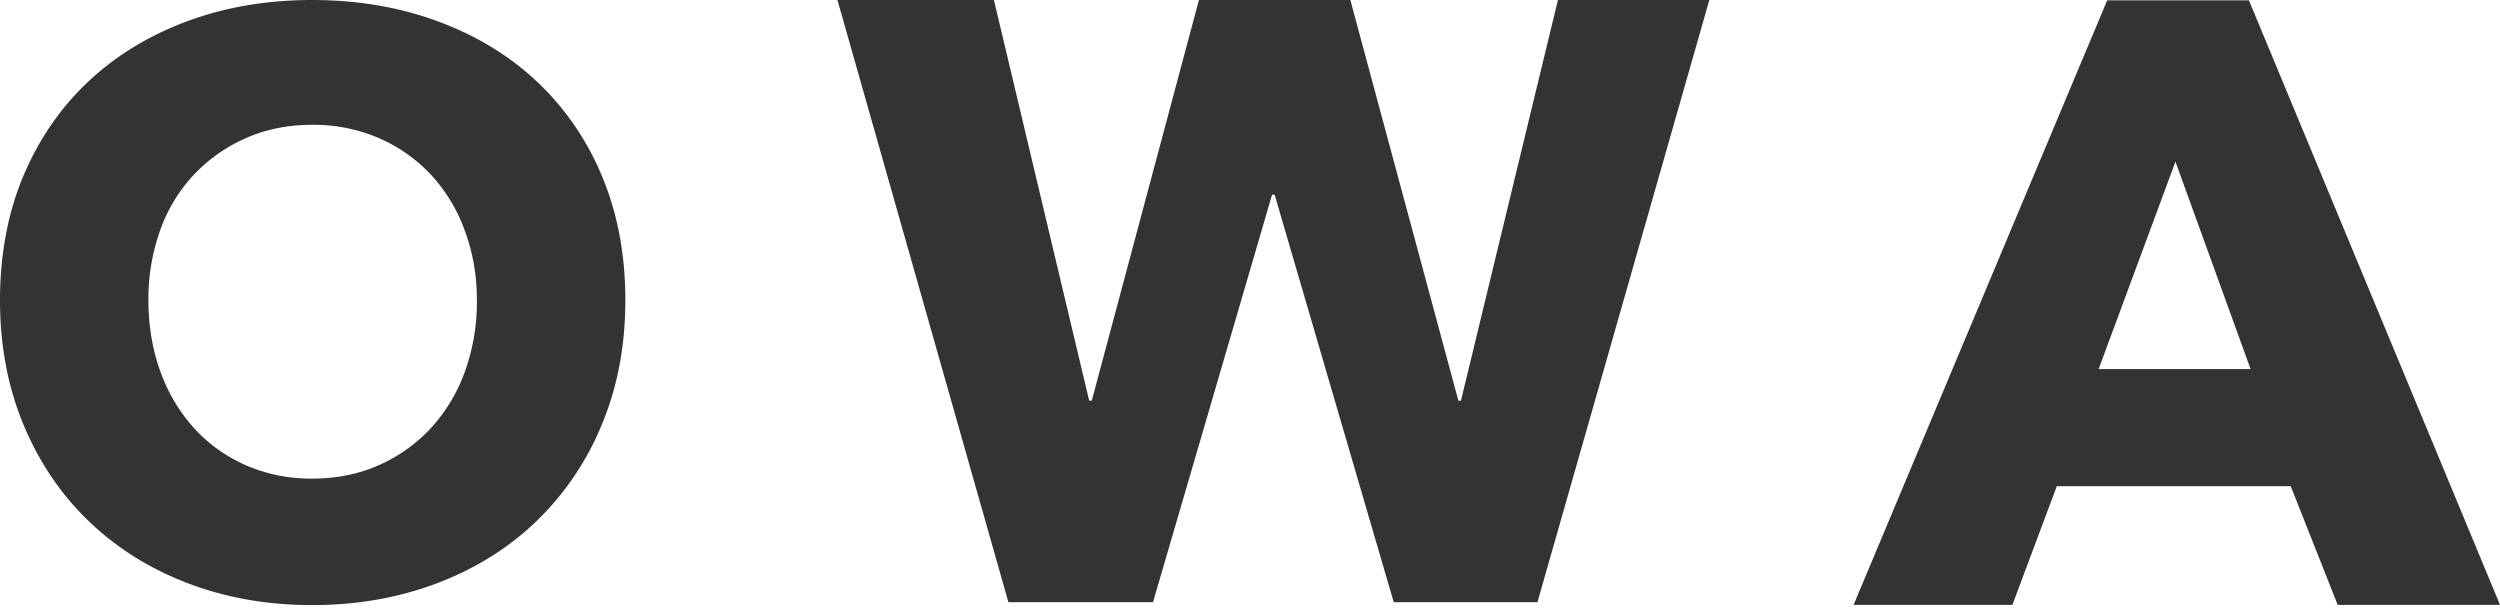 <?xml version="1.0" encoding="UTF-8"?>
<svg xmlns="http://www.w3.org/2000/svg" width="82" height="20" viewBox="0 0 82 20" fill="none">
  <path d="M15.64 9.844a6.43 6.43 0 0 0-.398-2.289 5.424 5.424 0 0 0-1.104-1.822 5.146 5.146 0 0 0-1.701-1.199 5.4 5.4 0 0 0-2.197-.44c-.8 0-1.526.148-2.182.44a5.236 5.236 0 0 0-1.702 1.2 5.173 5.173 0 0 0-1.103 1.821 6.678 6.678 0 0 0-.385 2.29c0 .816.13 1.635.398 2.354a5.553 5.553 0 0 0 1.104 1.85c.47.513 1.032.917 1.69 1.21a5.334 5.334 0 0 0 2.183.439c.798 0 1.524-.148 2.183-.44a5.184 5.184 0 0 0 1.701-1.21 5.45 5.45 0 0 0 1.118-1.85 6.753 6.753 0 0 0 .398-2.354m4.868 0c0 1.492-.257 2.852-.773 4.084a9.298 9.298 0 0 1-2.142 3.166c-.915.88-2 1.557-3.258 2.035-1.262.478-2.628.718-4.098.718-1.47 0-2.832-.24-4.083-.718-1.251-.478-2.333-1.156-3.245-2.035-.915-.877-1.628-1.934-2.142-3.166C.257 12.693 0 11.333 0 9.844c0-1.488.257-2.868.77-4.083.517-1.216 1.23-2.248 2.142-3.1.912-.853 1.994-1.508 3.245-1.97C7.407.23 8.768 0 10.24 0c1.473 0 2.838.23 4.098.691 1.259.462 2.346 1.117 3.258 1.97a8.95 8.95 0 0 1 2.142 3.1c.513 1.215.773 2.576.773 4.083Zm29.919 9.908h-4.715L41.808 6.386h-.084l-3.906 13.366h-4.742L27.468 0H32.6l3.125 13.141h.085L39.325 0h4.966l3.543 13.141h.085L51.1 0h4.966l-5.638 19.752Zm20.925-14.45-2.52 6.804h4.984l-2.464-6.804Zm5.321 14.537-1.54-3.892h-7.673l-1.456 3.892h-5.209L69.116.011h4.649L82 19.839h-5.324Z" fill="#333"></path>
</svg>

